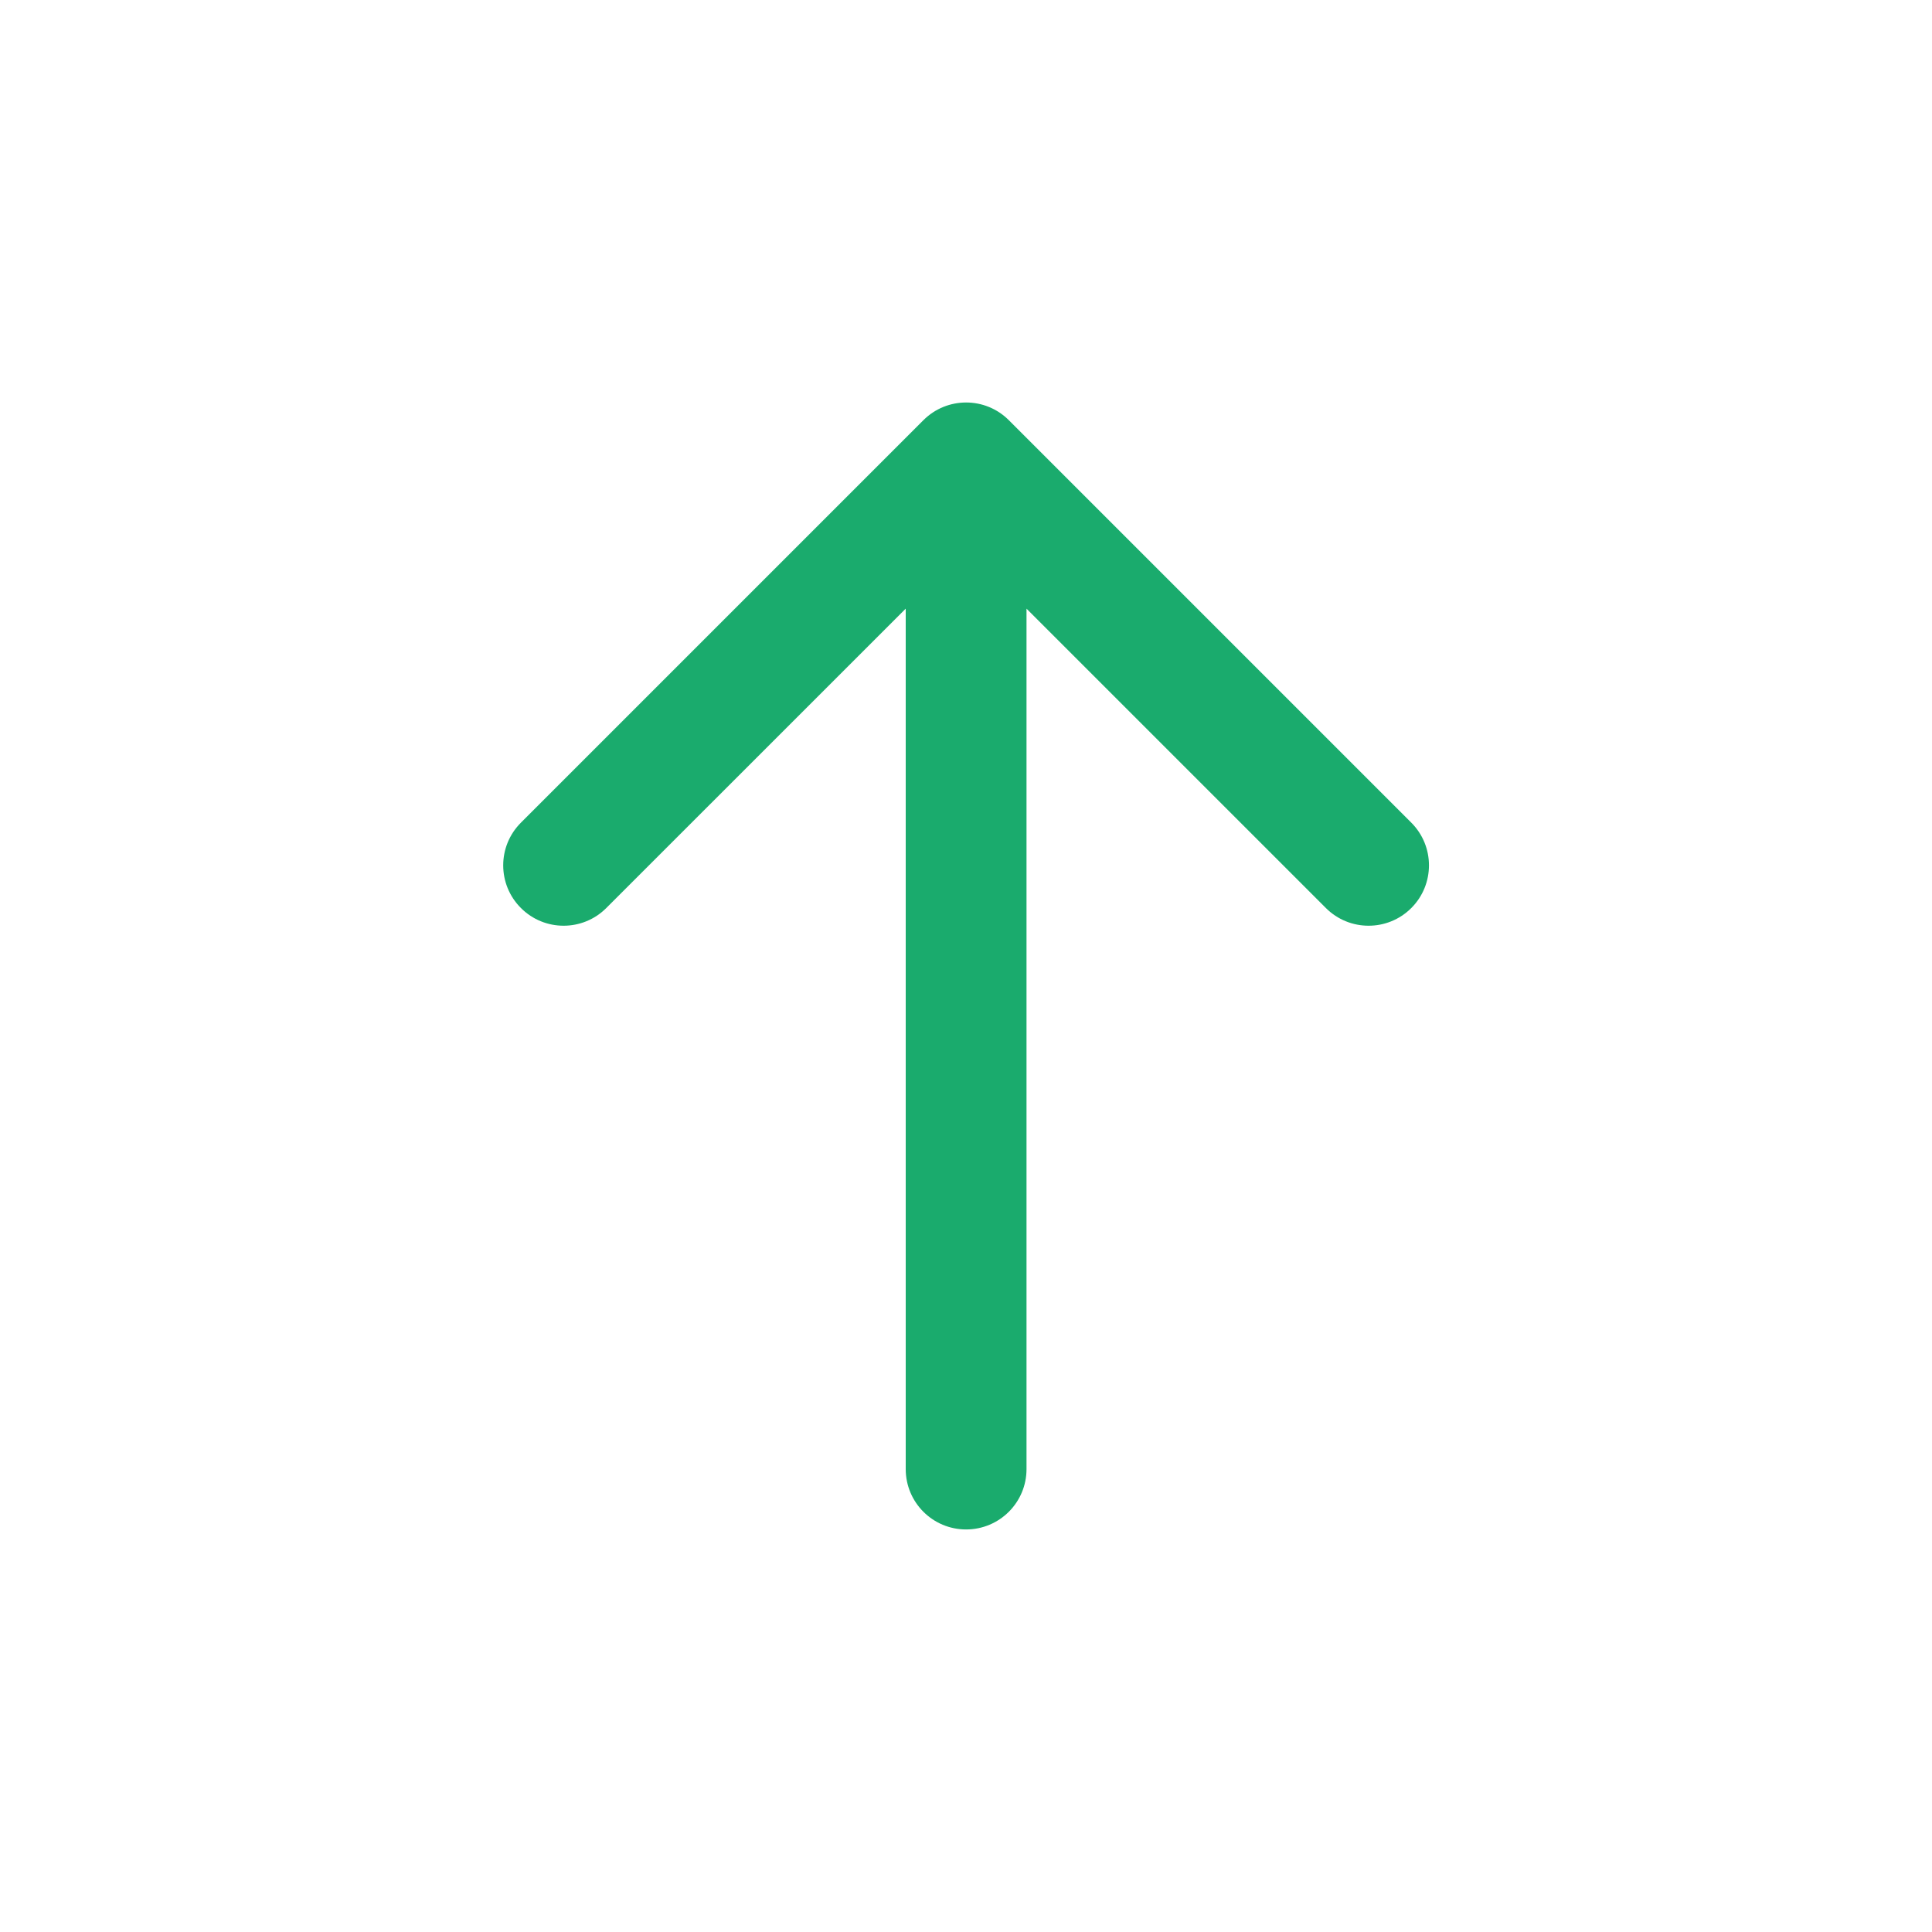 <svg width="25" height="25" viewBox="0 0 25 25" fill="none" xmlns="http://www.w3.org/2000/svg">
<path d="M6.741 10.645C6.435 10.95 6.435 11.445 6.741 11.75C7.046 12.055 7.54 12.055 7.845 11.75L11.72 7.876L11.72 19.01C11.72 19.442 12.07 19.791 12.501 19.791C12.933 19.791 13.283 19.442 13.283 19.01L13.283 7.876L17.157 11.75C17.462 12.055 17.957 12.055 18.262 11.75C18.567 11.445 18.567 10.95 18.262 10.645L13.054 5.437C12.749 5.132 12.254 5.132 11.949 5.437L6.741 10.645Z" fill="#1AAB6D"/>
</svg>
